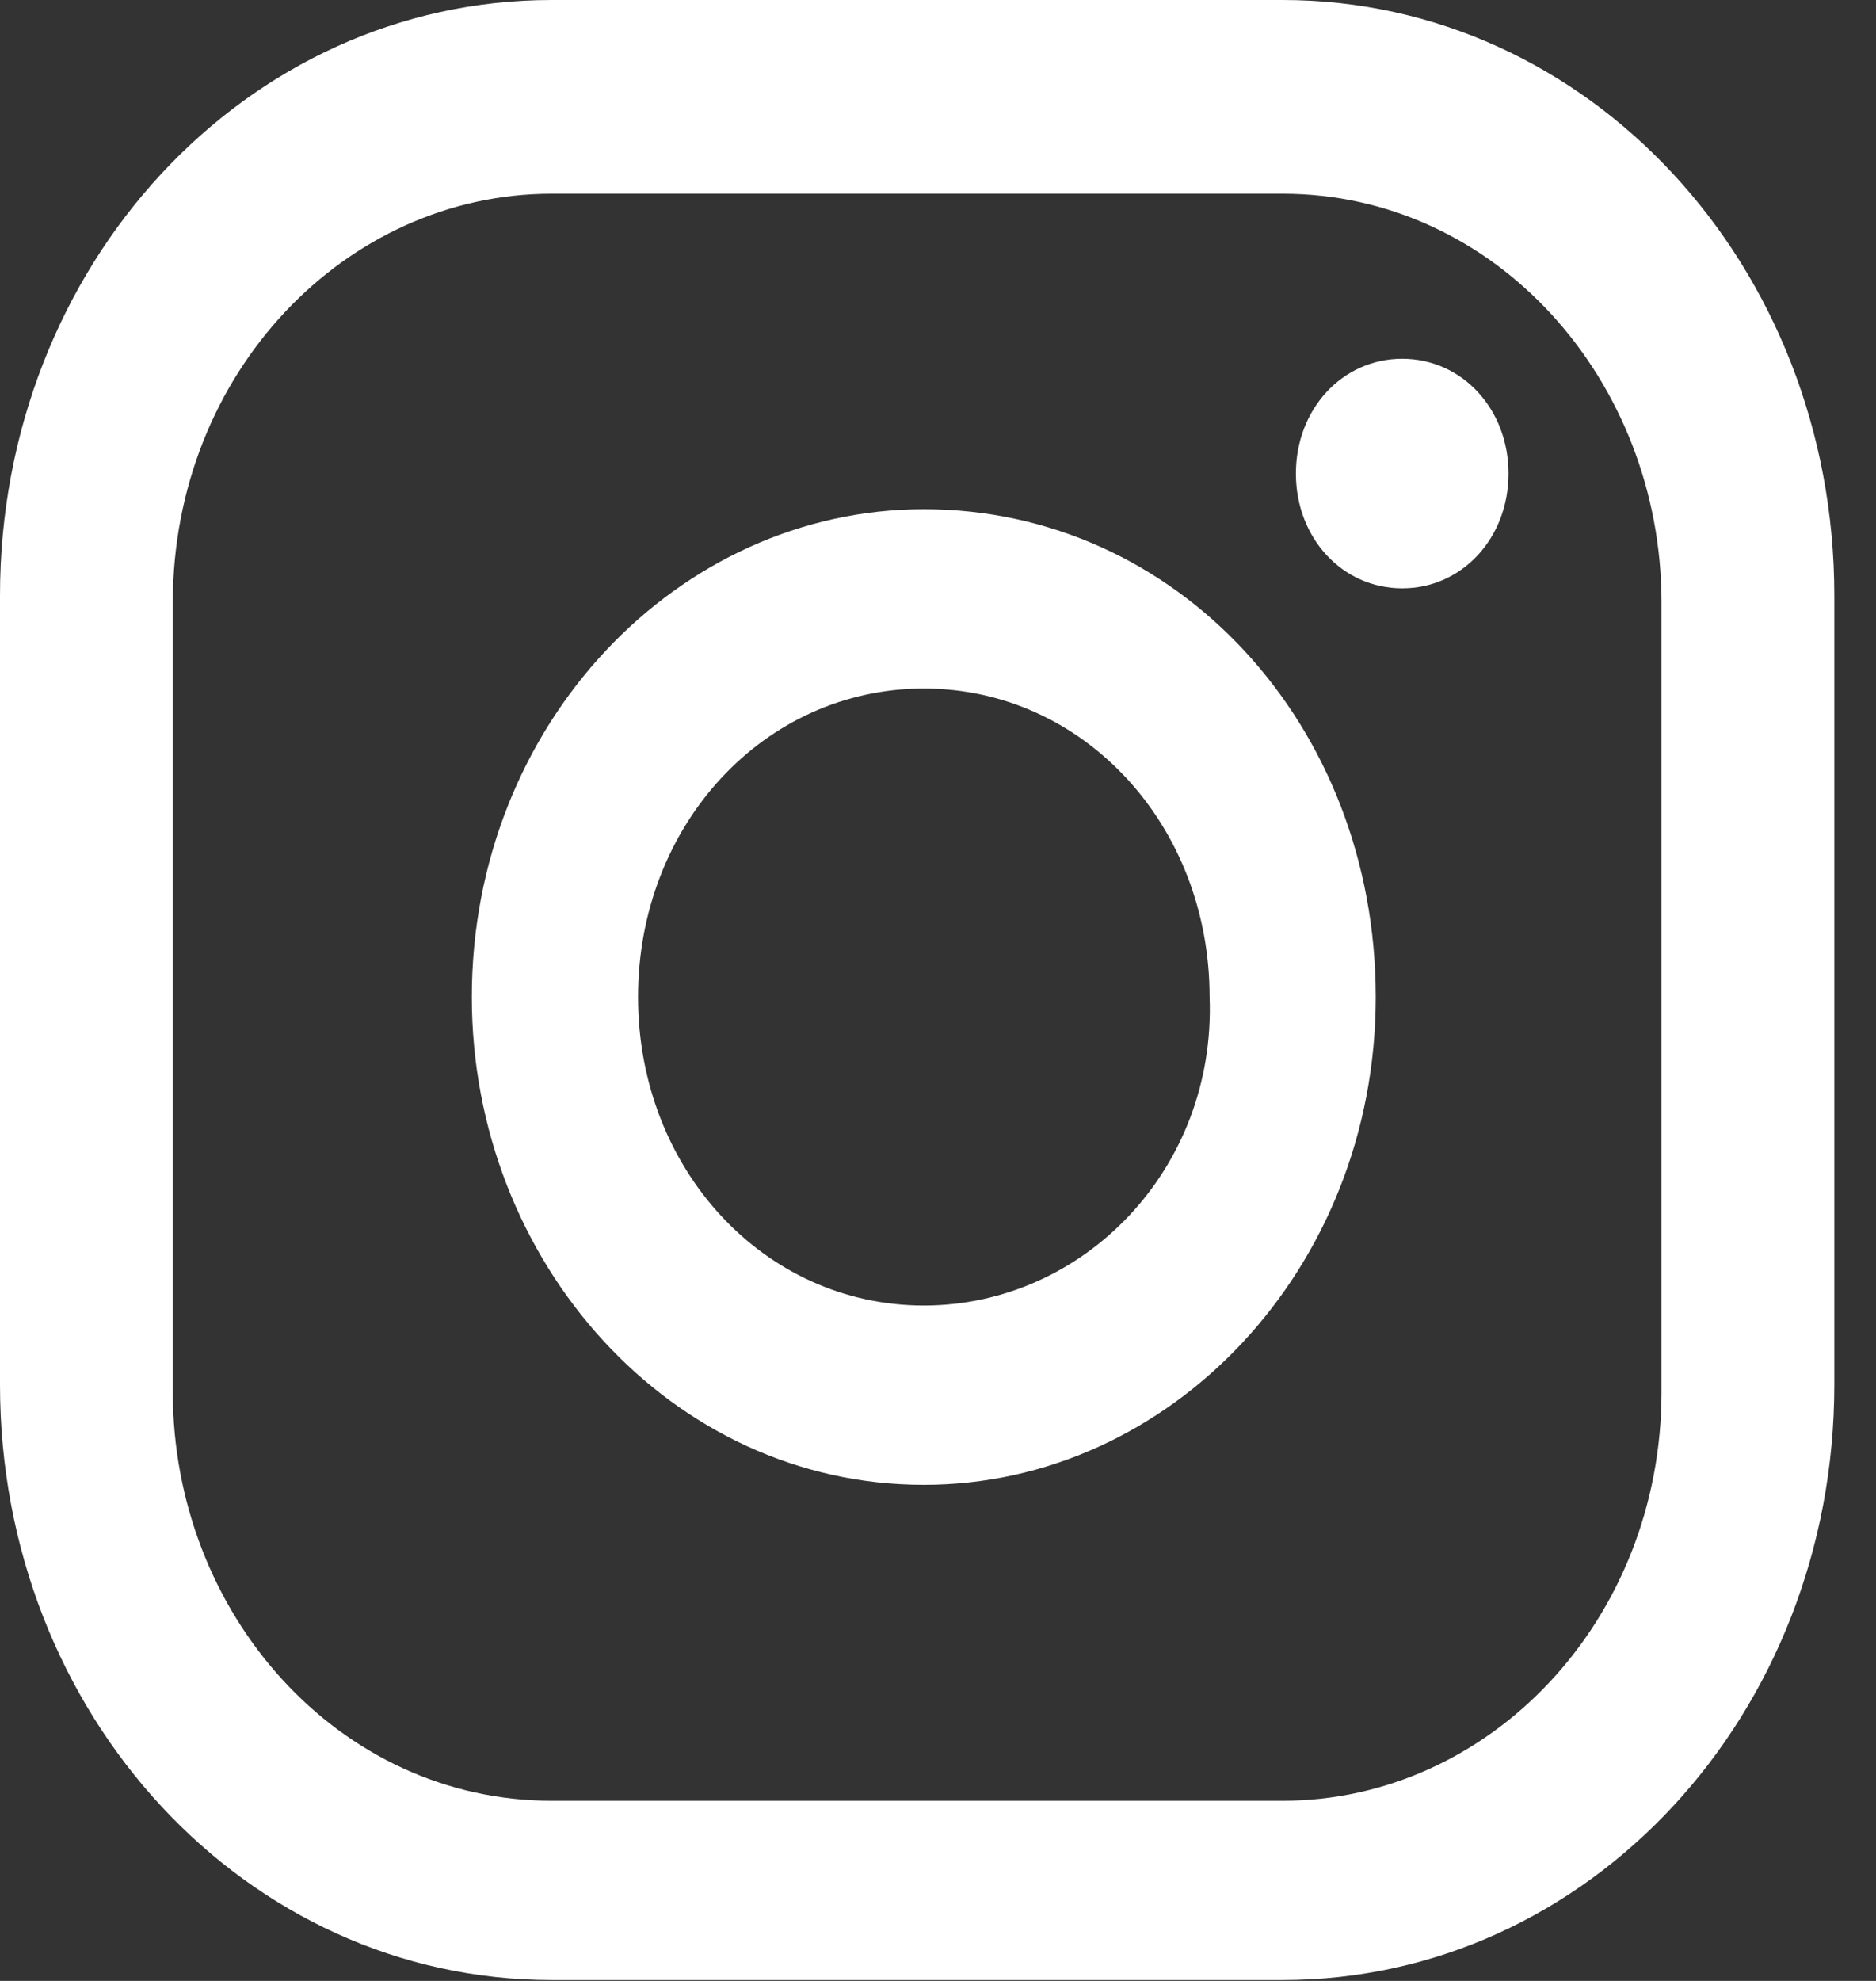 <svg width="18" height="19" viewBox="0 0 18 19" fill="none" xmlns="http://www.w3.org/2000/svg">
<rect x="0" y="0" width="18" height="19" fill="#333333" stroke="none"/>
<path d="M13.454 3.441C12.88 3.441 12.434 3.923 12.434 4.542C12.434 5.162 12.88 5.643 13.454 5.643C14.028 5.643 14.474 5.162 14.474 4.542C14.474 3.923 14.028 3.441 13.454 3.441Z" fill="white"/>
<path d="M8.864 4.884C6.504 4.884 4.527 6.948 4.527 9.563C4.527 12.109 6.44 14.242 8.864 14.242C11.223 14.242 13.2 12.178 13.2 9.563C13.2 6.948 11.287 4.884 8.864 4.884ZM8.864 12.522C7.333 12.522 6.122 11.214 6.122 9.563C6.122 7.912 7.333 6.604 8.864 6.604C10.394 6.604 11.606 7.912 11.606 9.563C11.669 11.214 10.394 12.522 8.864 12.522Z" fill="white"/>
<path d="M12.307 18.992H5.293C2.359 18.992 0 16.446 0 13.281V5.711C0 2.546 2.359 0 5.293 0H12.307C15.241 0 17.6 2.546 17.6 5.711V13.281C17.6 16.446 15.241 18.992 12.307 18.992ZM5.293 1.858C3.316 1.858 1.658 3.578 1.658 5.78V13.35C1.658 15.483 3.252 17.272 5.293 17.272H12.307C14.284 17.272 15.942 15.552 15.942 13.35V5.78C15.942 3.647 14.348 1.858 12.307 1.858H5.293Z" fill="white"/>
</svg>
